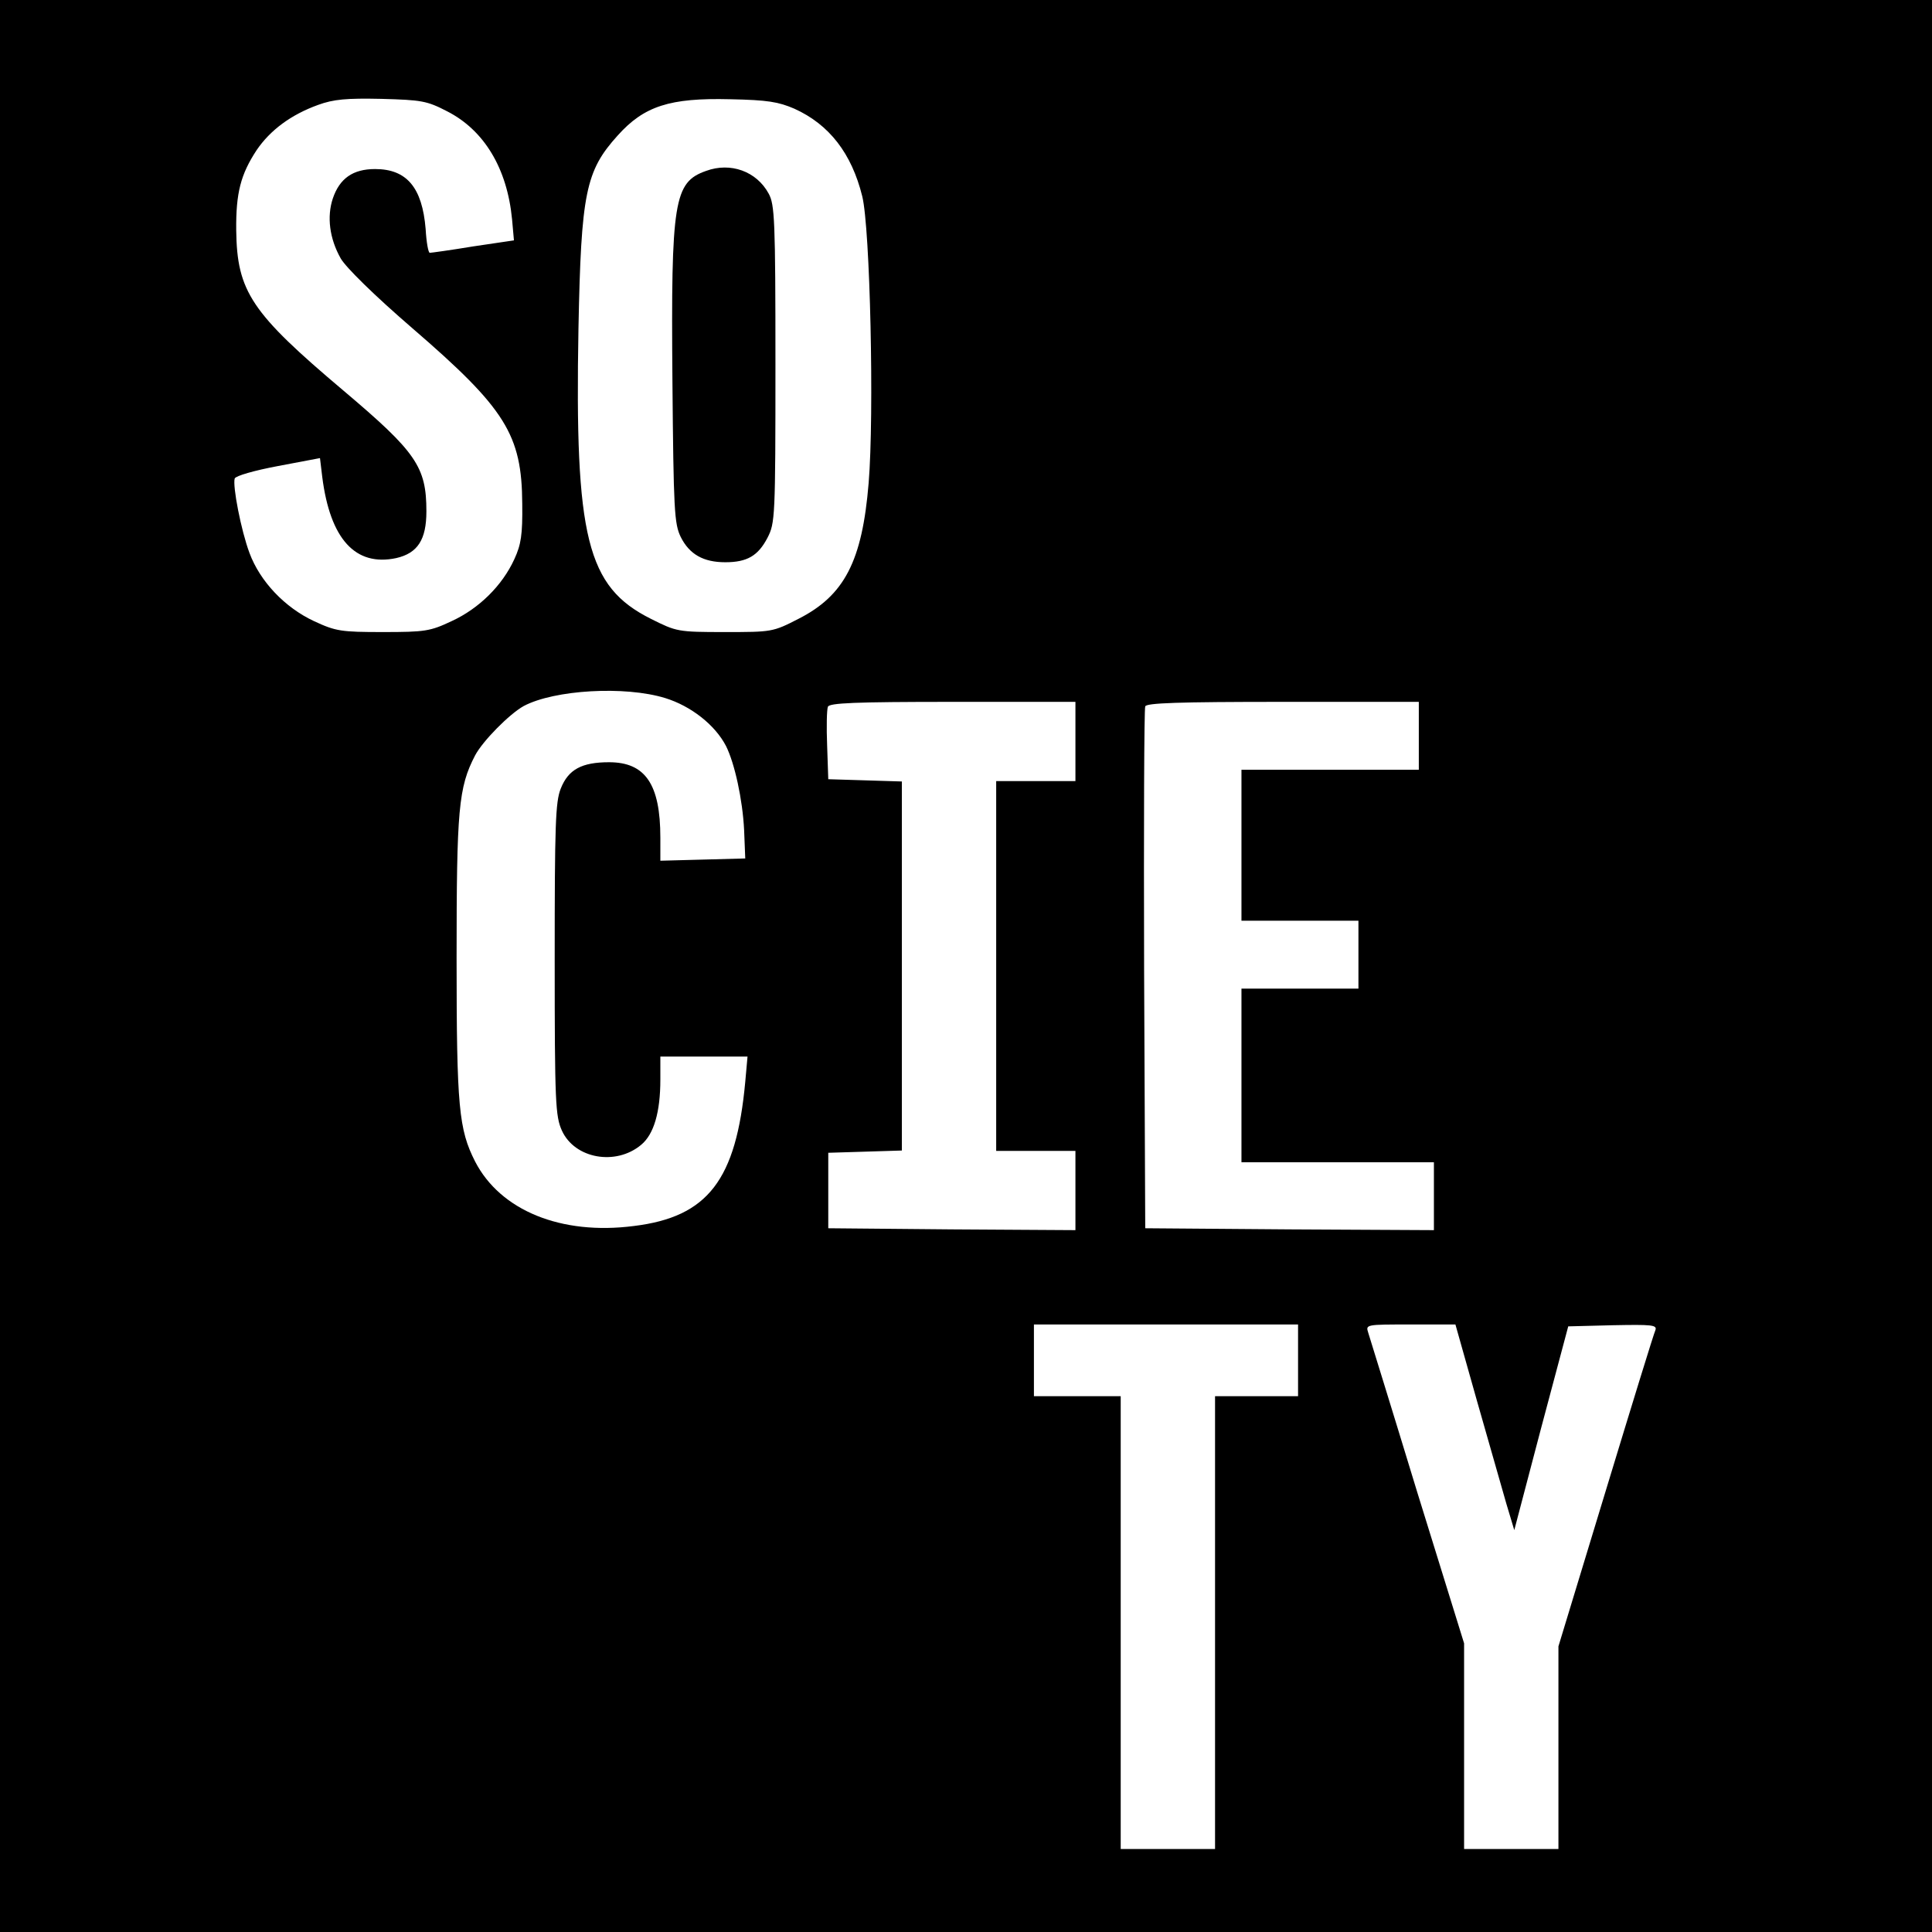 <?xml version="1.0" standalone="no"?>
<!DOCTYPE svg PUBLIC "-//W3C//DTD SVG 20010904//EN"
 "http://www.w3.org/TR/2001/REC-SVG-20010904/DTD/svg10.dtd">
<svg version="1.0" xmlns="http://www.w3.org/2000/svg"
 width="512pt" height="512pt" viewBox="0 0 512 512"
 preserveAspectRatio="xMidYMid meet">
<g transform="translate(0,512) scale(0.1,-0.1)"
fill="#000000" stroke="none">
<path d="M0 2560 l0 -2560 2560 0 2560 0 0 2560 0 2560 -2560 0 -2560 0 0
-2560z m1185 2265 c98 -50 159 -151 172 -286 l5 -56 -108 -16 c-60 -10 -112
-17 -115 -17 -4 0 -9 28 -11 63 -9 110 -50 159 -134 159 -59 0 -94 -25 -112
-78 -16 -48 -9 -106 21 -159 14 -24 88 -97 190 -185 247 -213 290 -282 291
-465 1 -82 -3 -108 -21 -147 -32 -70 -94 -131 -166 -164 -57 -27 -71 -29 -182
-29 -111 0 -125 2 -183 29 -77 36 -143 105 -171 181 -22 59 -45 177 -39 197 3
7 51 21 115 33 l111 21 6 -50 c21 -165 88 -238 196 -215 57 13 80 49 80 124 0
118 -27 157 -220 320 -244 206 -282 262 -284 425 -1 99 12 148 54 212 36 53
91 94 163 120 41 15 76 18 168 16 106 -3 120 -5 174 -33z m920 7 c93 -42 152
-119 180 -232 21 -84 32 -579 17 -760 -17 -207 -64 -298 -186 -360 -68 -35
-71 -35 -195 -35 -125 0 -128 1 -196 35 -170 85 -202 215 -192 770 7 359 19
417 104 511 70 78 138 100 298 96 100 -2 128 -7 170 -25z m-342 -1562 c68 -21
132 -71 161 -127 23 -46 44 -142 48 -223 l3 -75 -112 -3 -113 -3 0 61 c0 142
-40 200 -136 200 -72 0 -108 -19 -128 -70 -14 -35 -16 -95 -16 -453 0 -380 2
-415 19 -453 34 -75 143 -94 210 -38 34 28 51 87 51 173 l0 61 115 0 116 0 -6
-67 c-24 -260 -99 -358 -295 -382 -193 -25 -354 41 -421 171 -43 85 -49 143
-49 538 0 396 5 453 49 538 20 38 91 110 129 131 81 43 268 54 375 21z m1087
-115 l0 -105 -105 0 -105 0 0 -490 0 -490 105 0 105 0 0 -105 0 -105 -327 2
-328 3 0 100 0 100 98 3 97 3 0 489 0 489 -97 3 -98 3 -3 89 c-2 49 -1 95 2
103 4 10 69 13 331 13 l325 0 0 -105z m910 15 l0 -90 -235 0 -235 0 0 -200 0
-200 155 0 155 0 0 -90 0 -90 -155 0 -155 0 0 -230 0 -230 255 0 255 0 0 -90
0 -90 -382 2 -383 3 -3 685 c-1 377 0 691 3 698 3 9 86 12 365 12 l360 0 0
-90z m-320 -1655 l0 -95 -110 0 -110 0 0 -600 0 -600 -125 0 -125 0 0 600 0
600 -115 0 -115 0 0 95 0 95 350 0 350 0 0 -95z m474 -107 c32 -112 67 -234
78 -273 l21 -70 71 270 72 270 118 3 c103 2 118 1 113 -13 -4 -8 -63 -200
-132 -427 l-125 -411 0 -269 0 -268 -125 0 -125 0 0 273 0 272 -124 400 c-67
220 -126 410 -130 423 -7 22 -7 22 112 22 l119 0 57 -202z"/>
<path d="M1871 4667 c-85 -30 -93 -79 -89 -556 3 -344 5 -379 22 -414 23 -46
60 -67 118 -67 58 0 87 17 112 65 20 39 21 53 21 460 0 383 -2 423 -18 452
-32 59 -101 84 -166 60z"/>
</g>
</svg>

